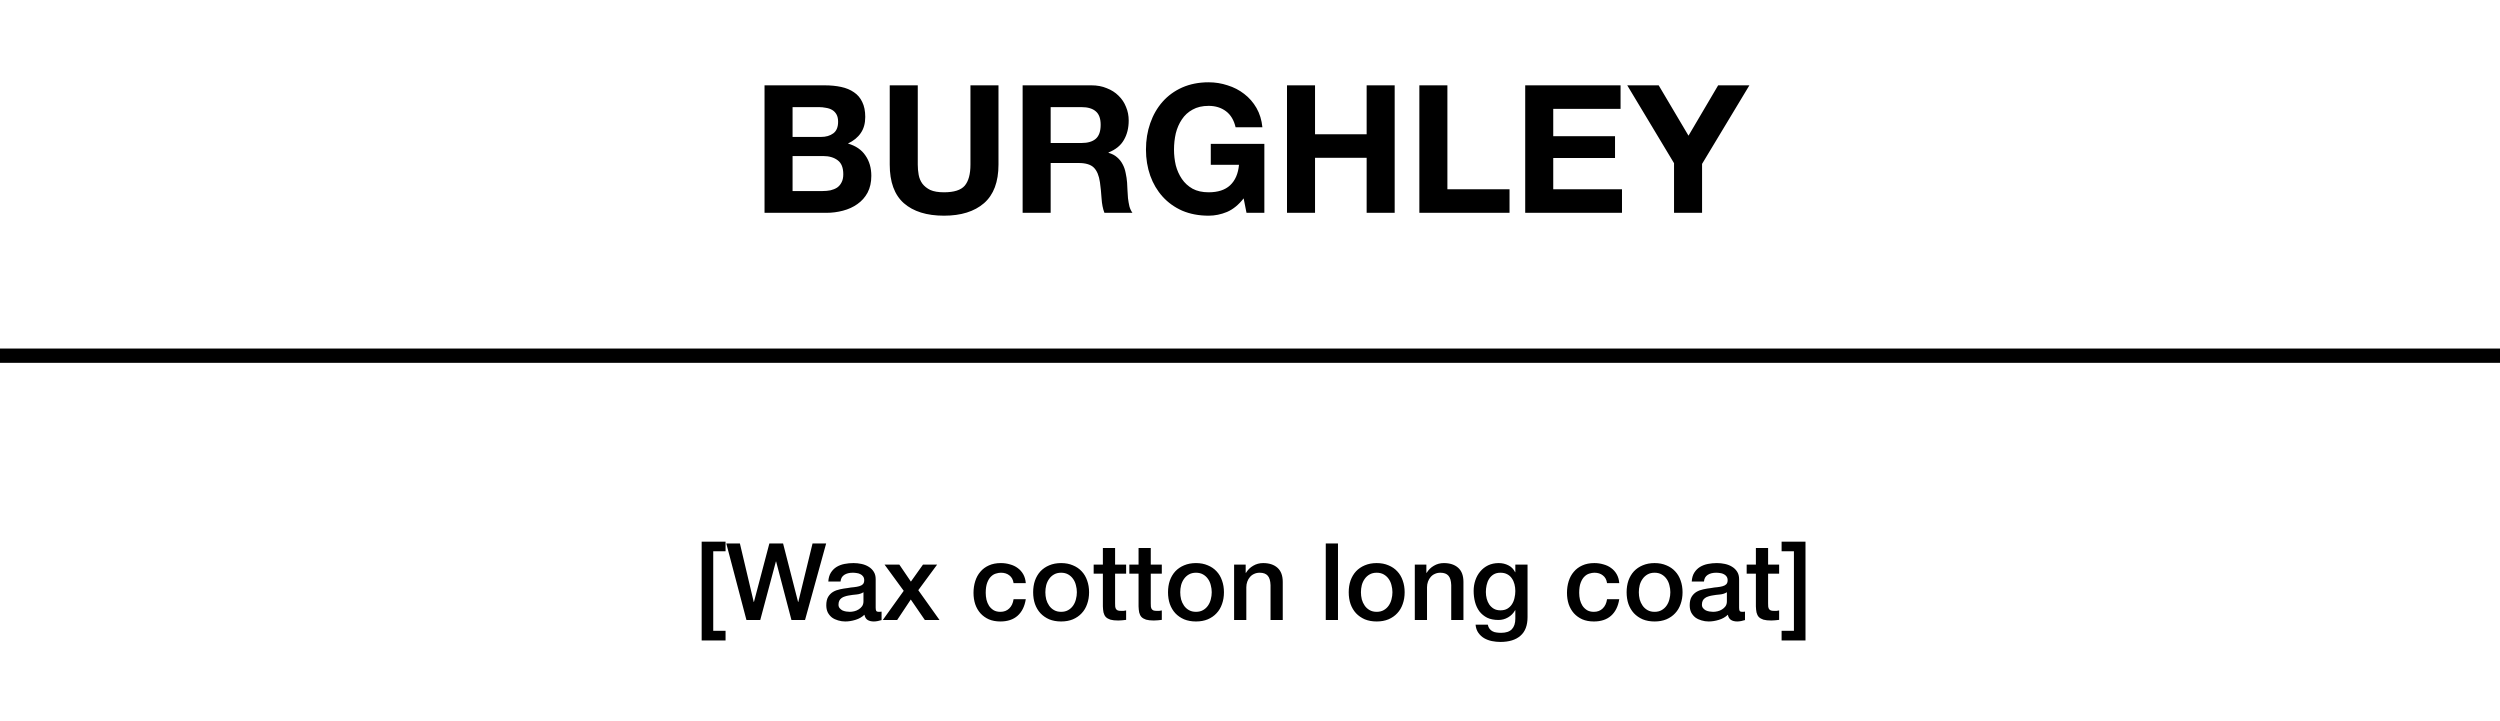 <svg width="350" height="101" viewBox="0 0 350 101" fill="none" xmlns="http://www.w3.org/2000/svg">
<path d="M110.96 19.171H114.935C115.635 19.171 116.21 19.005 116.66 18.671C117.11 18.338 117.335 17.796 117.335 17.046C117.335 16.63 117.26 16.288 117.11 16.021C116.96 15.755 116.76 15.546 116.51 15.396C116.26 15.246 115.968 15.146 115.635 15.096C115.318 15.03 114.985 14.996 114.635 14.996H110.96V19.171ZM107.035 11.946H115.435C116.285 11.946 117.06 12.021 117.76 12.171C118.46 12.321 119.06 12.571 119.56 12.921C120.06 13.255 120.443 13.704 120.71 14.271C120.993 14.838 121.135 15.538 121.135 16.371C121.135 17.271 120.927 18.021 120.51 18.621C120.11 19.221 119.51 19.713 118.71 20.096C119.81 20.413 120.627 20.971 121.16 21.771C121.71 22.555 121.985 23.505 121.985 24.621C121.985 25.521 121.81 26.305 121.46 26.971C121.11 27.621 120.635 28.154 120.035 28.571C119.452 28.988 118.777 29.296 118.01 29.496C117.26 29.696 116.485 29.796 115.685 29.796H107.035V11.946ZM110.96 26.746H115.16C115.543 26.746 115.91 26.713 116.26 26.646C116.61 26.563 116.918 26.438 117.185 26.271C117.452 26.088 117.66 25.846 117.81 25.546C117.977 25.246 118.06 24.863 118.06 24.396C118.06 23.48 117.802 22.829 117.285 22.446C116.768 22.046 116.085 21.846 115.235 21.846H110.96V26.746ZM139.788 23.046C139.788 25.463 139.113 27.263 137.763 28.446C136.413 29.613 134.546 30.196 132.163 30.196C129.746 30.196 127.871 29.613 126.538 28.446C125.221 27.279 124.563 25.48 124.563 23.046V11.946H128.488V23.046C128.488 23.529 128.529 24.005 128.613 24.471C128.696 24.938 128.871 25.355 129.138 25.721C129.404 26.071 129.771 26.363 130.238 26.596C130.721 26.813 131.363 26.921 132.163 26.921C133.563 26.921 134.529 26.613 135.063 25.996C135.596 25.363 135.863 24.38 135.863 23.046V11.946H139.788V23.046ZM147.093 20.021H151.393C152.293 20.021 152.968 19.821 153.418 19.421C153.868 19.021 154.093 18.371 154.093 17.471C154.093 16.605 153.868 15.979 153.418 15.596C152.968 15.196 152.293 14.996 151.393 14.996H147.093V20.021ZM143.168 11.946H152.793C153.593 11.946 154.31 12.079 154.943 12.346C155.593 12.596 156.143 12.946 156.593 13.396C157.06 13.846 157.41 14.371 157.643 14.971C157.893 15.555 158.018 16.188 158.018 16.871C158.018 17.921 157.793 18.829 157.343 19.596C156.91 20.363 156.193 20.946 155.193 21.346V21.396C155.676 21.529 156.076 21.738 156.393 22.021C156.71 22.288 156.968 22.613 157.168 22.996C157.368 23.363 157.51 23.771 157.593 24.221C157.693 24.671 157.76 25.121 157.793 25.571C157.81 25.855 157.826 26.188 157.843 26.571C157.86 26.954 157.885 27.346 157.918 27.746C157.968 28.146 158.035 28.529 158.118 28.896C158.218 29.246 158.36 29.546 158.543 29.796H154.618C154.401 29.23 154.268 28.555 154.218 27.771C154.168 26.988 154.093 26.238 153.993 25.521C153.86 24.588 153.576 23.904 153.143 23.471C152.71 23.038 152.001 22.821 151.018 22.821H147.093V29.796H143.168V11.946ZM174.11 27.771C173.41 28.671 172.635 29.305 171.785 29.671C170.935 30.021 170.077 30.196 169.21 30.196C167.843 30.196 166.61 29.963 165.51 29.496C164.427 29.013 163.51 28.355 162.76 27.521C162.01 26.688 161.435 25.713 161.035 24.596C160.635 23.463 160.435 22.246 160.435 20.946C160.435 19.613 160.635 18.38 161.035 17.246C161.435 16.096 162.01 15.096 162.76 14.246C163.51 13.396 164.427 12.729 165.51 12.246C166.61 11.763 167.843 11.521 169.21 11.521C170.127 11.521 171.01 11.663 171.86 11.946C172.727 12.213 173.502 12.613 174.185 13.146C174.885 13.68 175.46 14.338 175.91 15.121C176.36 15.905 176.635 16.805 176.735 17.821H172.985C172.752 16.821 172.302 16.071 171.635 15.571C170.968 15.071 170.16 14.821 169.21 14.821C168.327 14.821 167.577 14.996 166.96 15.346C166.343 15.68 165.843 16.138 165.46 16.721C165.077 17.288 164.793 17.938 164.61 18.671C164.443 19.404 164.36 20.163 164.36 20.946C164.36 21.696 164.443 22.43 164.61 23.146C164.793 23.846 165.077 24.48 165.46 25.046C165.843 25.613 166.343 26.071 166.96 26.421C167.577 26.755 168.327 26.921 169.21 26.921C170.51 26.921 171.51 26.596 172.21 25.946C172.927 25.279 173.343 24.321 173.46 23.071H169.51V20.146H177.01V29.796H174.51L174.11 27.771ZM180.18 11.946H184.105V18.796H191.33V11.946H195.255V29.796H191.33V22.096H184.105V29.796H180.18V11.946ZM198.71 11.946H202.635V26.496H211.335V29.796H198.71V11.946ZM213.529 11.946H226.879V15.246H217.454V19.071H226.104V22.121H217.454V26.496H227.079V29.796H213.529V11.946ZM234.365 22.846L227.815 11.946H232.215L236.39 18.996L240.54 11.946H244.915L238.29 22.946V29.796H234.365V22.846Z" fill="black"/>
<path d="M98.233 75.831H101.578V77.181H99.853V88.311H101.578V89.661H98.233V75.831ZM101.681 76.086H103.586L105.521 84.276H105.551L107.711 76.086H109.631L111.731 84.276H111.761L113.756 76.086H115.661L112.706 86.796H110.801L108.656 78.606H108.626L106.436 86.796H104.501L101.681 76.086ZM122.595 85.071C122.595 85.281 122.62 85.431 122.67 85.521C122.73 85.611 122.84 85.656 123 85.656C123.05 85.656 123.11 85.656 123.18 85.656C123.25 85.656 123.33 85.646 123.42 85.626V86.811C123.36 86.831 123.28 86.851 123.18 86.871C123.09 86.901 122.995 86.926 122.895 86.946C122.795 86.966 122.695 86.981 122.595 86.991C122.495 87.001 122.41 87.006 122.34 87.006C121.99 87.006 121.7 86.936 121.47 86.796C121.24 86.656 121.09 86.411 121.02 86.061C120.68 86.391 120.26 86.631 119.76 86.781C119.27 86.931 118.795 87.006 118.335 87.006C117.985 87.006 117.65 86.956 117.33 86.856C117.01 86.766 116.725 86.631 116.475 86.451C116.235 86.261 116.04 86.026 115.89 85.746C115.75 85.456 115.68 85.121 115.68 84.741C115.68 84.261 115.765 83.871 115.935 83.571C116.115 83.271 116.345 83.036 116.625 82.866C116.915 82.696 117.235 82.576 117.585 82.506C117.945 82.426 118.305 82.366 118.665 82.326C118.975 82.266 119.27 82.226 119.55 82.206C119.83 82.176 120.075 82.131 120.285 82.071C120.505 82.011 120.675 81.921 120.795 81.801C120.925 81.671 120.99 81.481 120.99 81.231C120.99 81.011 120.935 80.831 120.825 80.691C120.725 80.551 120.595 80.446 120.435 80.376C120.285 80.296 120.115 80.246 119.925 80.226C119.735 80.196 119.555 80.181 119.385 80.181C118.905 80.181 118.51 80.281 118.2 80.481C117.89 80.681 117.715 80.991 117.675 81.411H115.965C115.995 80.911 116.115 80.496 116.325 80.166C116.535 79.836 116.8 79.571 117.12 79.371C117.45 79.171 117.82 79.031 118.23 78.951C118.64 78.871 119.06 78.831 119.49 78.831C119.87 78.831 120.245 78.871 120.615 78.951C120.985 79.031 121.315 79.161 121.605 79.341C121.905 79.521 122.145 79.756 122.325 80.046C122.505 80.326 122.595 80.671 122.595 81.081V85.071ZM120.885 82.911C120.625 83.081 120.305 83.186 119.925 83.226C119.545 83.256 119.165 83.306 118.785 83.376C118.605 83.406 118.43 83.451 118.26 83.511C118.09 83.561 117.94 83.636 117.81 83.736C117.68 83.826 117.575 83.951 117.495 84.111C117.425 84.261 117.39 84.446 117.39 84.666C117.39 84.856 117.445 85.016 117.555 85.146C117.665 85.276 117.795 85.381 117.945 85.461C118.105 85.531 118.275 85.581 118.455 85.611C118.645 85.641 118.815 85.656 118.965 85.656C119.155 85.656 119.36 85.631 119.58 85.581C119.8 85.531 120.005 85.446 120.195 85.326C120.395 85.206 120.56 85.056 120.69 84.876C120.82 84.686 120.885 84.456 120.885 84.186V82.911ZM126.52 82.716L123.835 79.041H125.905L127.525 81.426L129.22 79.041H131.2L128.56 82.626L131.53 86.796H129.475L127.51 83.931L125.605 86.796H123.595L126.52 82.716ZM141.901 81.636C141.831 81.156 141.636 80.796 141.316 80.556C141.006 80.306 140.611 80.181 140.131 80.181C139.911 80.181 139.676 80.221 139.426 80.301C139.176 80.371 138.946 80.511 138.736 80.721C138.526 80.921 138.351 81.206 138.211 81.576C138.071 81.936 138.001 82.411 138.001 83.001C138.001 83.321 138.036 83.641 138.106 83.961C138.186 84.281 138.306 84.566 138.466 84.816C138.636 85.066 138.851 85.271 139.111 85.431C139.371 85.581 139.686 85.656 140.056 85.656C140.556 85.656 140.966 85.501 141.286 85.191C141.616 84.881 141.821 84.446 141.901 83.886H143.611C143.451 84.896 143.066 85.671 142.456 86.211C141.856 86.741 141.056 87.006 140.056 87.006C139.446 87.006 138.906 86.906 138.436 86.706C137.976 86.496 137.586 86.216 137.266 85.866C136.946 85.506 136.701 85.081 136.531 84.591C136.371 84.101 136.291 83.571 136.291 83.001C136.291 82.421 136.371 81.876 136.531 81.366C136.691 80.856 136.931 80.416 137.251 80.046C137.571 79.666 137.966 79.371 138.436 79.161C138.916 78.941 139.476 78.831 140.116 78.831C140.566 78.831 140.991 78.891 141.391 79.011C141.801 79.121 142.161 79.291 142.471 79.521C142.791 79.751 143.051 80.041 143.251 80.391C143.451 80.741 143.571 81.156 143.611 81.636H141.901ZM148.556 87.006C147.936 87.006 147.381 86.906 146.891 86.706C146.411 86.496 146.001 86.211 145.661 85.851C145.331 85.491 145.076 85.061 144.896 84.561C144.726 84.061 144.641 83.511 144.641 82.911C144.641 82.321 144.726 81.776 144.896 81.276C145.076 80.776 145.331 80.346 145.661 79.986C146.001 79.626 146.411 79.346 146.891 79.146C147.381 78.936 147.936 78.831 148.556 78.831C149.176 78.831 149.726 78.936 150.206 79.146C150.696 79.346 151.106 79.626 151.436 79.986C151.776 80.346 152.031 80.776 152.201 81.276C152.381 81.776 152.471 82.321 152.471 82.911C152.471 83.511 152.381 84.061 152.201 84.561C152.031 85.061 151.776 85.491 151.436 85.851C151.106 86.211 150.696 86.496 150.206 86.706C149.726 86.906 149.176 87.006 148.556 87.006ZM148.556 85.656C148.936 85.656 149.266 85.576 149.546 85.416C149.826 85.256 150.056 85.046 150.236 84.786C150.416 84.526 150.546 84.236 150.626 83.916C150.716 83.586 150.761 83.251 150.761 82.911C150.761 82.581 150.716 82.251 150.626 81.921C150.546 81.591 150.416 81.301 150.236 81.051C150.056 80.791 149.826 80.581 149.546 80.421C149.266 80.261 148.936 80.181 148.556 80.181C148.176 80.181 147.846 80.261 147.566 80.421C147.286 80.581 147.056 80.791 146.876 81.051C146.696 81.301 146.561 81.591 146.471 81.921C146.391 82.251 146.351 82.581 146.351 82.911C146.351 83.251 146.391 83.586 146.471 83.916C146.561 84.236 146.696 84.526 146.876 84.786C147.056 85.046 147.286 85.256 147.566 85.416C147.846 85.576 148.176 85.656 148.556 85.656ZM153.113 79.041H154.403V76.716H156.113V79.041H157.658V80.316H156.113V84.456C156.113 84.636 156.118 84.791 156.128 84.921C156.148 85.051 156.183 85.161 156.233 85.251C156.293 85.341 156.378 85.411 156.488 85.461C156.598 85.501 156.748 85.521 156.938 85.521C157.058 85.521 157.178 85.521 157.298 85.521C157.418 85.511 157.538 85.491 157.658 85.461V86.781C157.468 86.801 157.283 86.821 157.103 86.841C156.923 86.861 156.738 86.871 156.548 86.871C156.098 86.871 155.733 86.831 155.453 86.751C155.183 86.661 154.968 86.536 154.808 86.376C154.658 86.206 154.553 85.996 154.493 85.746C154.443 85.496 154.413 85.211 154.403 84.891V80.316H153.113V79.041ZM158.108 79.041H159.398V76.716H161.108V79.041H162.653V80.316H161.108V84.456C161.108 84.636 161.113 84.791 161.123 84.921C161.143 85.051 161.178 85.161 161.228 85.251C161.288 85.341 161.373 85.411 161.483 85.461C161.593 85.501 161.743 85.521 161.933 85.521C162.053 85.521 162.173 85.521 162.293 85.521C162.413 85.511 162.533 85.491 162.653 85.461V86.781C162.463 86.801 162.278 86.821 162.098 86.841C161.918 86.861 161.733 86.871 161.543 86.871C161.093 86.871 160.728 86.831 160.448 86.751C160.178 86.661 159.963 86.536 159.803 86.376C159.653 86.206 159.548 85.996 159.488 85.746C159.438 85.496 159.408 85.211 159.398 84.891V80.316H158.108V79.041ZM167.438 87.006C166.818 87.006 166.263 86.906 165.773 86.706C165.293 86.496 164.883 86.211 164.543 85.851C164.213 85.491 163.958 85.061 163.778 84.561C163.608 84.061 163.523 83.511 163.523 82.911C163.523 82.321 163.608 81.776 163.778 81.276C163.958 80.776 164.213 80.346 164.543 79.986C164.883 79.626 165.293 79.346 165.773 79.146C166.263 78.936 166.818 78.831 167.438 78.831C168.058 78.831 168.608 78.936 169.088 79.146C169.578 79.346 169.988 79.626 170.318 79.986C170.658 80.346 170.913 80.776 171.083 81.276C171.263 81.776 171.353 82.321 171.353 82.911C171.353 83.511 171.263 84.061 171.083 84.561C170.913 85.061 170.658 85.491 170.318 85.851C169.988 86.211 169.578 86.496 169.088 86.706C168.608 86.906 168.058 87.006 167.438 87.006ZM167.438 85.656C167.818 85.656 168.148 85.576 168.428 85.416C168.708 85.256 168.938 85.046 169.118 84.786C169.298 84.526 169.428 84.236 169.508 83.916C169.598 83.586 169.643 83.251 169.643 82.911C169.643 82.581 169.598 82.251 169.508 81.921C169.428 81.591 169.298 81.301 169.118 81.051C168.938 80.791 168.708 80.581 168.428 80.421C168.148 80.261 167.818 80.181 167.438 80.181C167.058 80.181 166.728 80.261 166.448 80.421C166.168 80.581 165.938 80.791 165.758 81.051C165.578 81.301 165.443 81.591 165.353 81.921C165.273 82.251 165.233 82.581 165.233 82.911C165.233 83.251 165.273 83.586 165.353 83.916C165.443 84.236 165.578 84.526 165.758 84.786C165.938 85.046 166.168 85.256 166.448 85.416C166.728 85.576 167.058 85.656 167.438 85.656ZM172.775 79.041H174.395V80.181L174.425 80.211C174.685 79.781 175.025 79.446 175.445 79.206C175.865 78.956 176.33 78.831 176.84 78.831C177.69 78.831 178.36 79.051 178.85 79.491C179.34 79.931 179.585 80.591 179.585 81.471V86.796H177.875V81.921C177.855 81.311 177.725 80.871 177.485 80.601C177.245 80.321 176.87 80.181 176.36 80.181C176.07 80.181 175.81 80.236 175.58 80.346C175.35 80.446 175.155 80.591 174.995 80.781C174.835 80.961 174.71 81.176 174.62 81.426C174.53 81.676 174.485 81.941 174.485 82.221V86.796H172.775V79.041ZM185.608 76.086H187.318V86.796H185.608V76.086ZM192.736 87.006C192.116 87.006 191.561 86.906 191.071 86.706C190.591 86.496 190.181 86.211 189.841 85.851C189.511 85.491 189.256 85.061 189.076 84.561C188.906 84.061 188.821 83.511 188.821 82.911C188.821 82.321 188.906 81.776 189.076 81.276C189.256 80.776 189.511 80.346 189.841 79.986C190.181 79.626 190.591 79.346 191.071 79.146C191.561 78.936 192.116 78.831 192.736 78.831C193.356 78.831 193.906 78.936 194.386 79.146C194.876 79.346 195.286 79.626 195.616 79.986C195.956 80.346 196.211 80.776 196.381 81.276C196.561 81.776 196.651 82.321 196.651 82.911C196.651 83.511 196.561 84.061 196.381 84.561C196.211 85.061 195.956 85.491 195.616 85.851C195.286 86.211 194.876 86.496 194.386 86.706C193.906 86.906 193.356 87.006 192.736 87.006ZM192.736 85.656C193.116 85.656 193.446 85.576 193.726 85.416C194.006 85.256 194.236 85.046 194.416 84.786C194.596 84.526 194.726 84.236 194.806 83.916C194.896 83.586 194.941 83.251 194.941 82.911C194.941 82.581 194.896 82.251 194.806 81.921C194.726 81.591 194.596 81.301 194.416 81.051C194.236 80.791 194.006 80.581 193.726 80.421C193.446 80.261 193.116 80.181 192.736 80.181C192.356 80.181 192.026 80.261 191.746 80.421C191.466 80.581 191.236 80.791 191.056 81.051C190.876 81.301 190.741 81.591 190.651 81.921C190.571 82.251 190.531 82.581 190.531 82.911C190.531 83.251 190.571 83.586 190.651 83.916C190.741 84.236 190.876 84.526 191.056 84.786C191.236 85.046 191.466 85.256 191.746 85.416C192.026 85.576 192.356 85.656 192.736 85.656ZM198.072 79.041H199.692V80.181L199.722 80.211C199.982 79.781 200.322 79.446 200.742 79.206C201.162 78.956 201.627 78.831 202.137 78.831C202.987 78.831 203.657 79.051 204.147 79.491C204.637 79.931 204.882 80.591 204.882 81.471V86.796H203.172V81.921C203.152 81.311 203.022 80.871 202.782 80.601C202.542 80.321 202.167 80.181 201.657 80.181C201.367 80.181 201.107 80.236 200.877 80.346C200.647 80.446 200.452 80.591 200.292 80.781C200.132 80.961 200.007 81.176 199.917 81.426C199.827 81.676 199.782 81.941 199.782 82.221V86.796H198.072V79.041ZM213.856 86.391C213.856 87.561 213.526 88.431 212.866 89.001C212.216 89.581 211.276 89.871 210.046 89.871C209.656 89.871 209.261 89.831 208.861 89.751C208.471 89.671 208.111 89.536 207.781 89.346C207.461 89.156 207.191 88.906 206.971 88.596C206.751 88.286 206.621 87.906 206.581 87.456H208.291C208.341 87.696 208.426 87.891 208.546 88.041C208.666 88.191 208.806 88.306 208.966 88.386C209.136 88.476 209.321 88.531 209.521 88.551C209.721 88.581 209.931 88.596 210.151 88.596C210.841 88.596 211.346 88.426 211.666 88.086C211.986 87.746 212.146 87.256 212.146 86.616V85.431H212.116C211.876 85.861 211.546 86.196 211.126 86.436C210.716 86.676 210.271 86.796 209.791 86.796C209.171 86.796 208.641 86.691 208.201 86.481C207.771 86.261 207.411 85.966 207.121 85.596C206.841 85.216 206.636 84.781 206.506 84.291C206.376 83.801 206.311 83.276 206.311 82.716C206.311 82.196 206.391 81.701 206.551 81.231C206.711 80.761 206.941 80.351 207.241 80.001C207.541 79.641 207.906 79.356 208.336 79.146C208.776 78.936 209.271 78.831 209.821 78.831C210.311 78.831 210.761 78.936 211.171 79.146C211.581 79.346 211.896 79.666 212.116 80.106H212.146V79.041H213.856V86.391ZM210.061 85.446C210.441 85.446 210.761 85.371 211.021 85.221C211.291 85.061 211.506 84.856 211.666 84.606C211.836 84.346 211.956 84.056 212.026 83.736C212.106 83.406 212.146 83.076 212.146 82.746C212.146 82.416 212.106 82.096 212.026 81.786C211.946 81.476 211.821 81.201 211.651 80.961C211.491 80.721 211.276 80.531 211.006 80.391C210.746 80.251 210.431 80.181 210.061 80.181C209.681 80.181 209.361 80.261 209.101 80.421C208.841 80.581 208.631 80.791 208.471 81.051C208.311 81.301 208.196 81.591 208.126 81.921C208.056 82.241 208.021 82.561 208.021 82.881C208.021 83.201 208.061 83.516 208.141 83.826C208.221 84.126 208.341 84.396 208.501 84.636C208.671 84.876 208.881 85.071 209.131 85.221C209.391 85.371 209.701 85.446 210.061 85.446ZM224.987 81.636C224.917 81.156 224.722 80.796 224.402 80.556C224.092 80.306 223.697 80.181 223.217 80.181C222.997 80.181 222.762 80.221 222.512 80.301C222.262 80.371 222.032 80.511 221.822 80.721C221.612 80.921 221.437 81.206 221.297 81.576C221.157 81.936 221.087 82.411 221.087 83.001C221.087 83.321 221.122 83.641 221.192 83.961C221.272 84.281 221.392 84.566 221.552 84.816C221.722 85.066 221.937 85.271 222.197 85.431C222.457 85.581 222.772 85.656 223.142 85.656C223.642 85.656 224.052 85.501 224.372 85.191C224.702 84.881 224.907 84.446 224.987 83.886H226.697C226.537 84.896 226.152 85.671 225.542 86.211C224.942 86.741 224.142 87.006 223.142 87.006C222.532 87.006 221.992 86.906 221.522 86.706C221.062 86.496 220.672 86.216 220.352 85.866C220.032 85.506 219.787 85.081 219.617 84.591C219.457 84.101 219.377 83.571 219.377 83.001C219.377 82.421 219.457 81.876 219.617 81.366C219.777 80.856 220.017 80.416 220.337 80.046C220.657 79.666 221.052 79.371 221.522 79.161C222.002 78.941 222.562 78.831 223.202 78.831C223.652 78.831 224.077 78.891 224.477 79.011C224.887 79.121 225.247 79.291 225.557 79.521C225.877 79.751 226.137 80.041 226.337 80.391C226.537 80.741 226.657 81.156 226.697 81.636H224.987ZM231.642 87.006C231.022 87.006 230.467 86.906 229.977 86.706C229.497 86.496 229.087 86.211 228.747 85.851C228.417 85.491 228.162 85.061 227.982 84.561C227.812 84.061 227.727 83.511 227.727 82.911C227.727 82.321 227.812 81.776 227.982 81.276C228.162 80.776 228.417 80.346 228.747 79.986C229.087 79.626 229.497 79.346 229.977 79.146C230.467 78.936 231.022 78.831 231.642 78.831C232.262 78.831 232.812 78.936 233.292 79.146C233.782 79.346 234.192 79.626 234.522 79.986C234.862 80.346 235.117 80.776 235.287 81.276C235.467 81.776 235.557 82.321 235.557 82.911C235.557 83.511 235.467 84.061 235.287 84.561C235.117 85.061 234.862 85.491 234.522 85.851C234.192 86.211 233.782 86.496 233.292 86.706C232.812 86.906 232.262 87.006 231.642 87.006ZM231.642 85.656C232.022 85.656 232.352 85.576 232.632 85.416C232.912 85.256 233.142 85.046 233.322 84.786C233.502 84.526 233.632 84.236 233.712 83.916C233.802 83.586 233.847 83.251 233.847 82.911C233.847 82.581 233.802 82.251 233.712 81.921C233.632 81.591 233.502 81.301 233.322 81.051C233.142 80.791 232.912 80.581 232.632 80.421C232.352 80.261 232.022 80.181 231.642 80.181C231.262 80.181 230.932 80.261 230.652 80.421C230.372 80.581 230.142 80.791 229.962 81.051C229.782 81.301 229.647 81.591 229.557 81.921C229.477 82.251 229.437 82.581 229.437 82.911C229.437 83.251 229.477 83.586 229.557 83.916C229.647 84.236 229.782 84.526 229.962 84.786C230.142 85.046 230.372 85.256 230.652 85.416C230.932 85.576 231.262 85.656 231.642 85.656ZM243.474 85.071C243.474 85.281 243.499 85.431 243.549 85.521C243.609 85.611 243.719 85.656 243.879 85.656C243.929 85.656 243.989 85.656 244.059 85.656C244.129 85.656 244.209 85.646 244.299 85.626V86.811C244.239 86.831 244.159 86.851 244.059 86.871C243.969 86.901 243.874 86.926 243.774 86.946C243.674 86.966 243.574 86.981 243.474 86.991C243.374 87.001 243.289 87.006 243.219 87.006C242.869 87.006 242.579 86.936 242.349 86.796C242.119 86.656 241.969 86.411 241.899 86.061C241.559 86.391 241.139 86.631 240.639 86.781C240.149 86.931 239.674 87.006 239.214 87.006C238.864 87.006 238.529 86.956 238.209 86.856C237.889 86.766 237.604 86.631 237.354 86.451C237.114 86.261 236.919 86.026 236.769 85.746C236.629 85.456 236.559 85.121 236.559 84.741C236.559 84.261 236.644 83.871 236.814 83.571C236.994 83.271 237.224 83.036 237.504 82.866C237.794 82.696 238.114 82.576 238.464 82.506C238.824 82.426 239.184 82.366 239.544 82.326C239.854 82.266 240.149 82.226 240.429 82.206C240.709 82.176 240.954 82.131 241.164 82.071C241.384 82.011 241.554 81.921 241.674 81.801C241.804 81.671 241.869 81.481 241.869 81.231C241.869 81.011 241.814 80.831 241.704 80.691C241.604 80.551 241.474 80.446 241.314 80.376C241.164 80.296 240.994 80.246 240.804 80.226C240.614 80.196 240.434 80.181 240.264 80.181C239.784 80.181 239.389 80.281 239.079 80.481C238.769 80.681 238.594 80.991 238.554 81.411H236.844C236.874 80.911 236.994 80.496 237.204 80.166C237.414 79.836 237.679 79.571 237.999 79.371C238.329 79.171 238.699 79.031 239.109 78.951C239.519 78.871 239.939 78.831 240.369 78.831C240.749 78.831 241.124 78.871 241.494 78.951C241.864 79.031 242.194 79.161 242.484 79.341C242.784 79.521 243.024 79.756 243.204 80.046C243.384 80.326 243.474 80.671 243.474 81.081V85.071ZM241.764 82.911C241.504 83.081 241.184 83.186 240.804 83.226C240.424 83.256 240.044 83.306 239.664 83.376C239.484 83.406 239.309 83.451 239.139 83.511C238.969 83.561 238.819 83.636 238.689 83.736C238.559 83.826 238.454 83.951 238.374 84.111C238.304 84.261 238.269 84.446 238.269 84.666C238.269 84.856 238.324 85.016 238.434 85.146C238.544 85.276 238.674 85.381 238.824 85.461C238.984 85.531 239.154 85.581 239.334 85.611C239.524 85.641 239.694 85.656 239.844 85.656C240.034 85.656 240.239 85.631 240.459 85.581C240.679 85.531 240.884 85.446 241.074 85.326C241.274 85.206 241.439 85.056 241.569 84.876C241.699 84.686 241.764 84.456 241.764 84.186V82.911ZM244.534 79.041H245.824V76.716H247.534V79.041H249.079V80.316H247.534V84.456C247.534 84.636 247.539 84.791 247.549 84.921C247.569 85.051 247.604 85.161 247.654 85.251C247.714 85.341 247.799 85.411 247.909 85.461C248.019 85.501 248.169 85.521 248.359 85.521C248.479 85.521 248.599 85.521 248.719 85.521C248.839 85.511 248.959 85.491 249.079 85.461V86.781C248.889 86.801 248.704 86.821 248.524 86.841C248.344 86.861 248.159 86.871 247.969 86.871C247.519 86.871 247.154 86.831 246.874 86.751C246.604 86.661 246.389 86.536 246.229 86.376C246.079 86.206 245.974 85.996 245.914 85.746C245.864 85.496 245.834 85.211 245.824 84.891V80.316H244.534V79.041ZM252.769 89.661H249.424V88.311H251.149V77.181H249.424V75.831H252.769V89.661Z" fill="black"/>
<line y1="49.796" x2="350" y2="49.796" stroke="black" stroke-width="2"/>
</svg>
